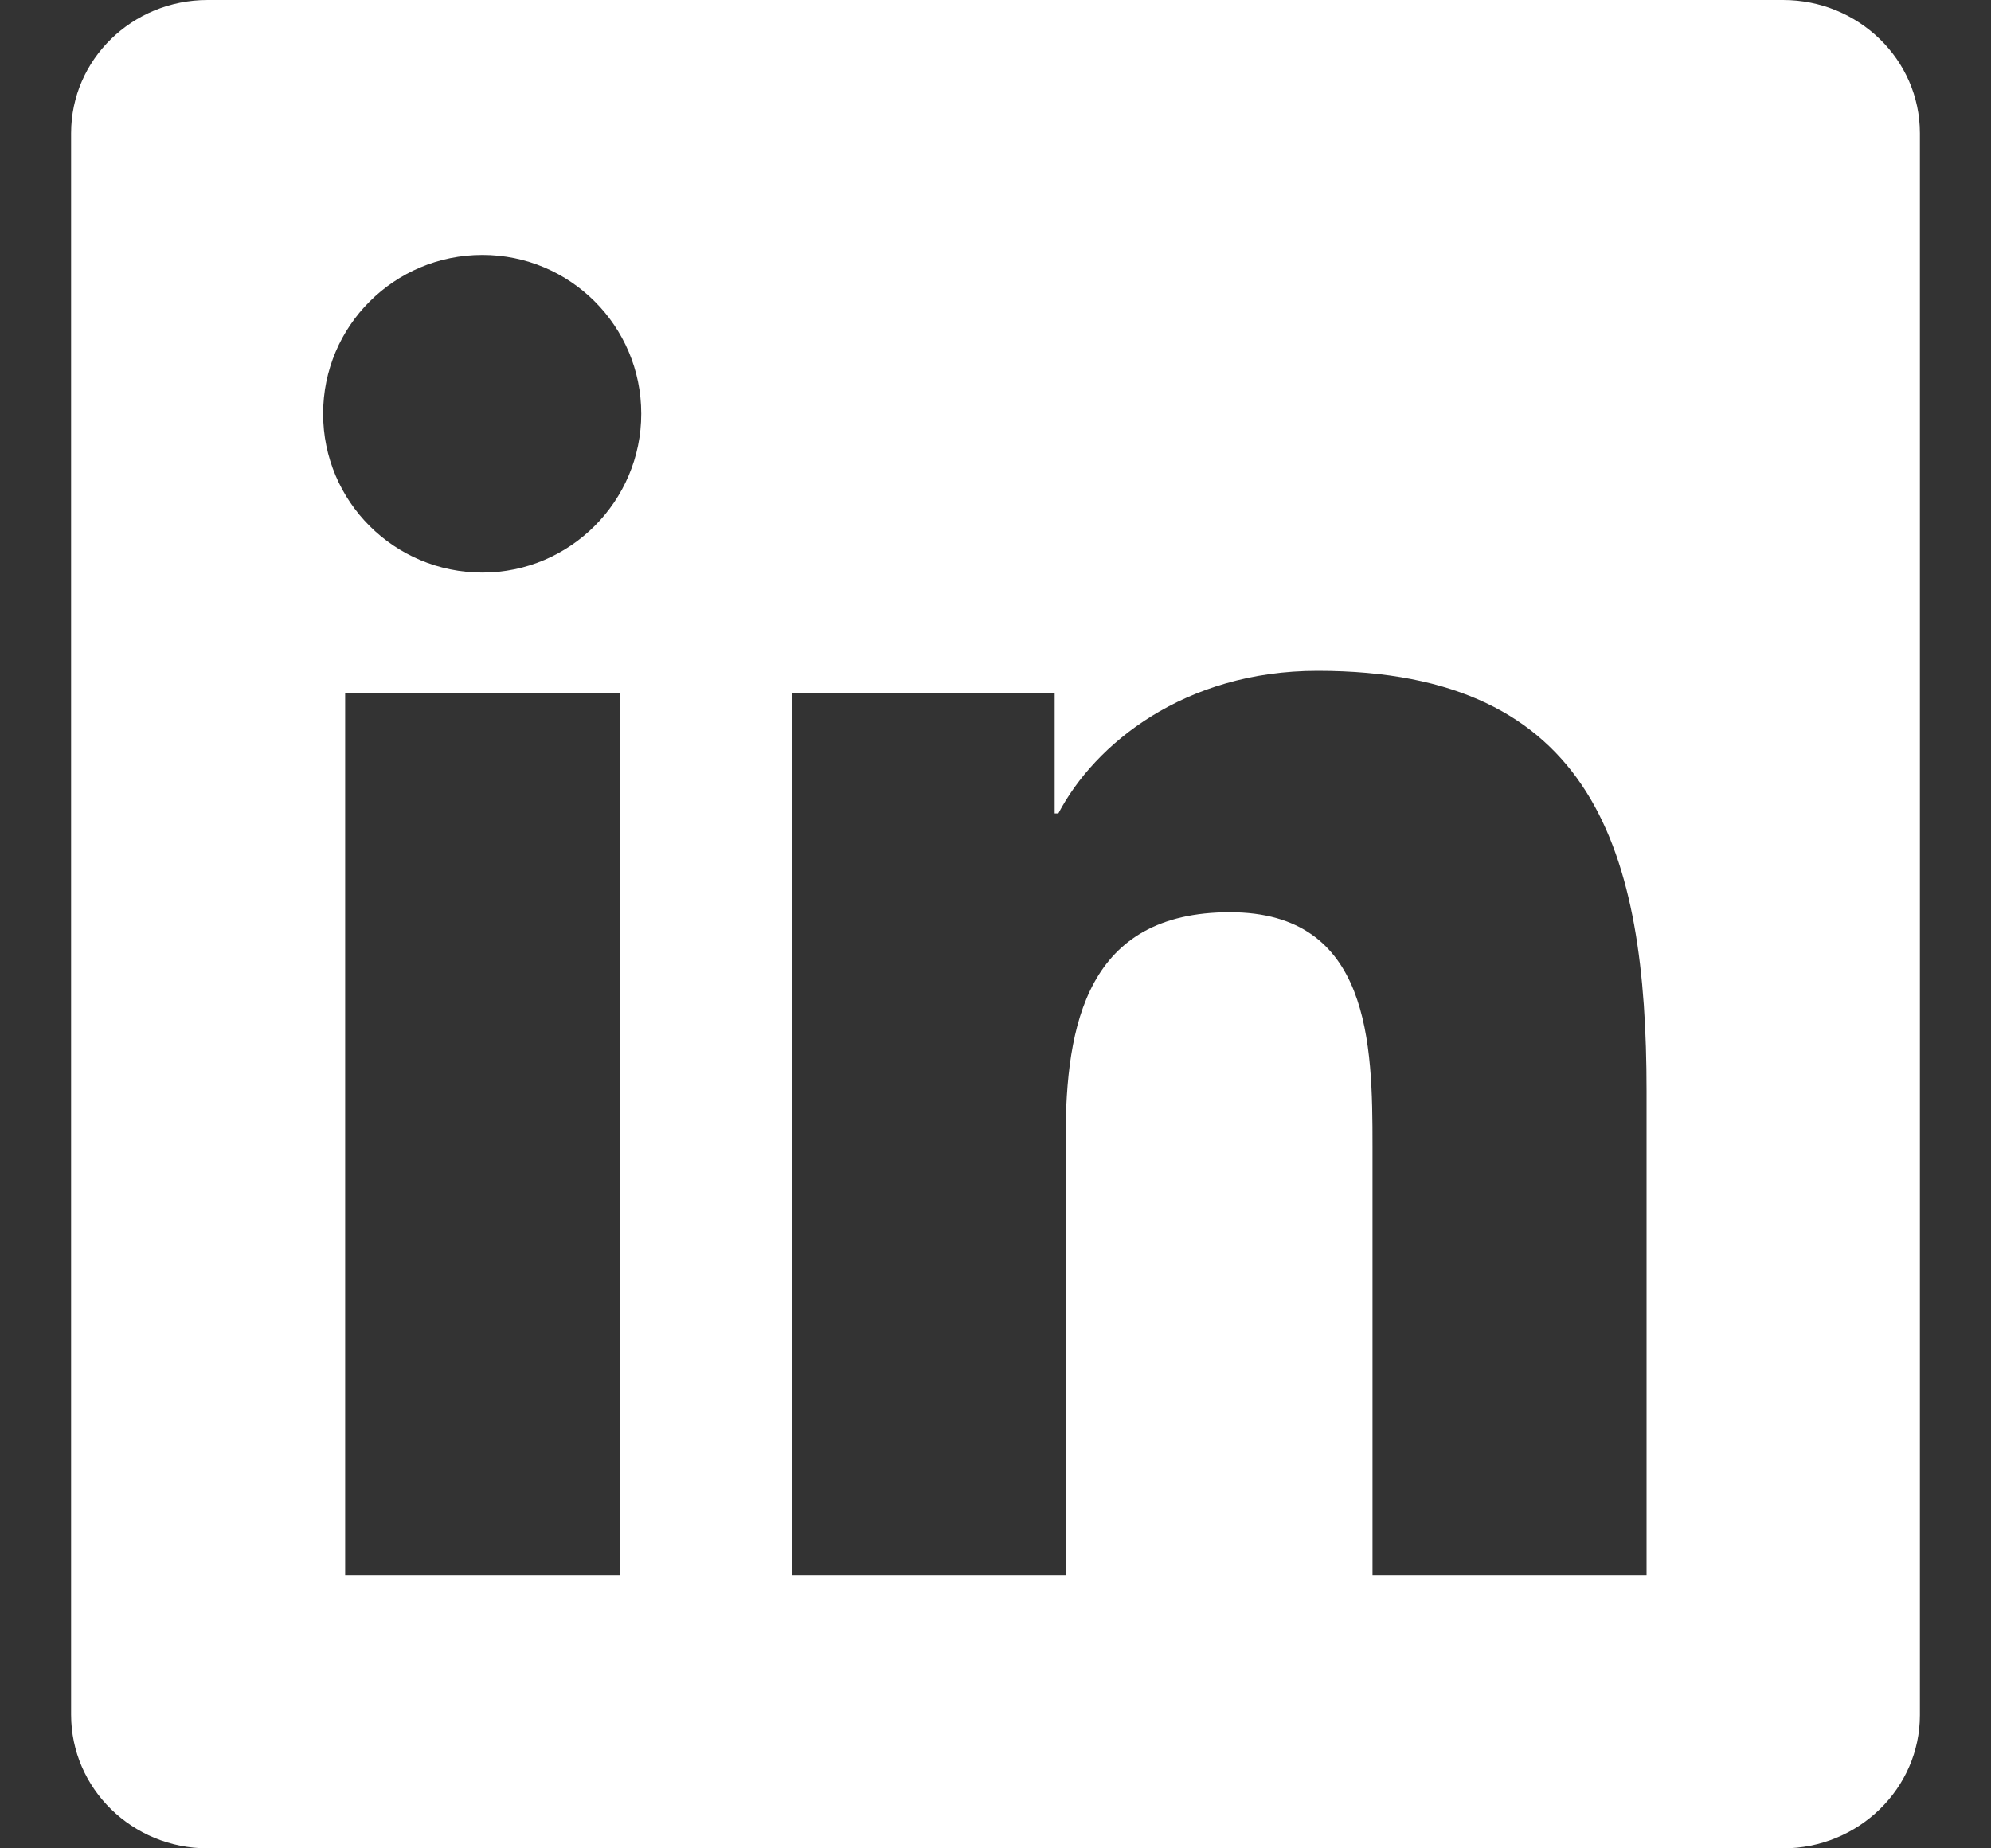 <svg width="14" height="13" viewBox="0 0 14 13" fill="none" xmlns="http://www.w3.org/2000/svg">
<rect x="0" y="0" width="14" height="13" fill="#333333" stroke="none"/>
<g clip-path="url(#clip0_235_625)">
<path d="M12.538 0H1.46C0.929 0 0.5 0.419 0.5 0.937V12.06C0.5 12.579 0.929 13 1.46 13H12.538C13.068 13 13.5 12.579 13.5 12.063V0.937C13.5 0.419 13.068 0 12.538 0ZM4.357 11.078H2.427V4.872H4.357V11.078ZM3.392 4.027C2.772 4.027 2.272 3.527 2.272 2.91C2.272 2.293 2.772 1.793 3.392 1.793C4.009 1.793 4.509 2.293 4.509 2.91C4.509 3.524 4.009 4.027 3.392 4.027ZM11.578 11.078H9.651V8.062C9.651 7.343 9.638 6.416 8.648 6.416C7.645 6.416 7.493 7.201 7.493 8.011V11.078H5.568V4.872H7.416V5.721H7.442C7.698 5.233 8.328 4.718 9.265 4.718C11.217 4.718 11.578 6.002 11.578 7.673V11.078Z" fill="white"/>
</g>
<defs>
<clipPath id="clip0_235_625">
<rect width="13" height="13" fill="white" transform="translate(0.5)"/>
</clipPath>
</defs>
</svg>
